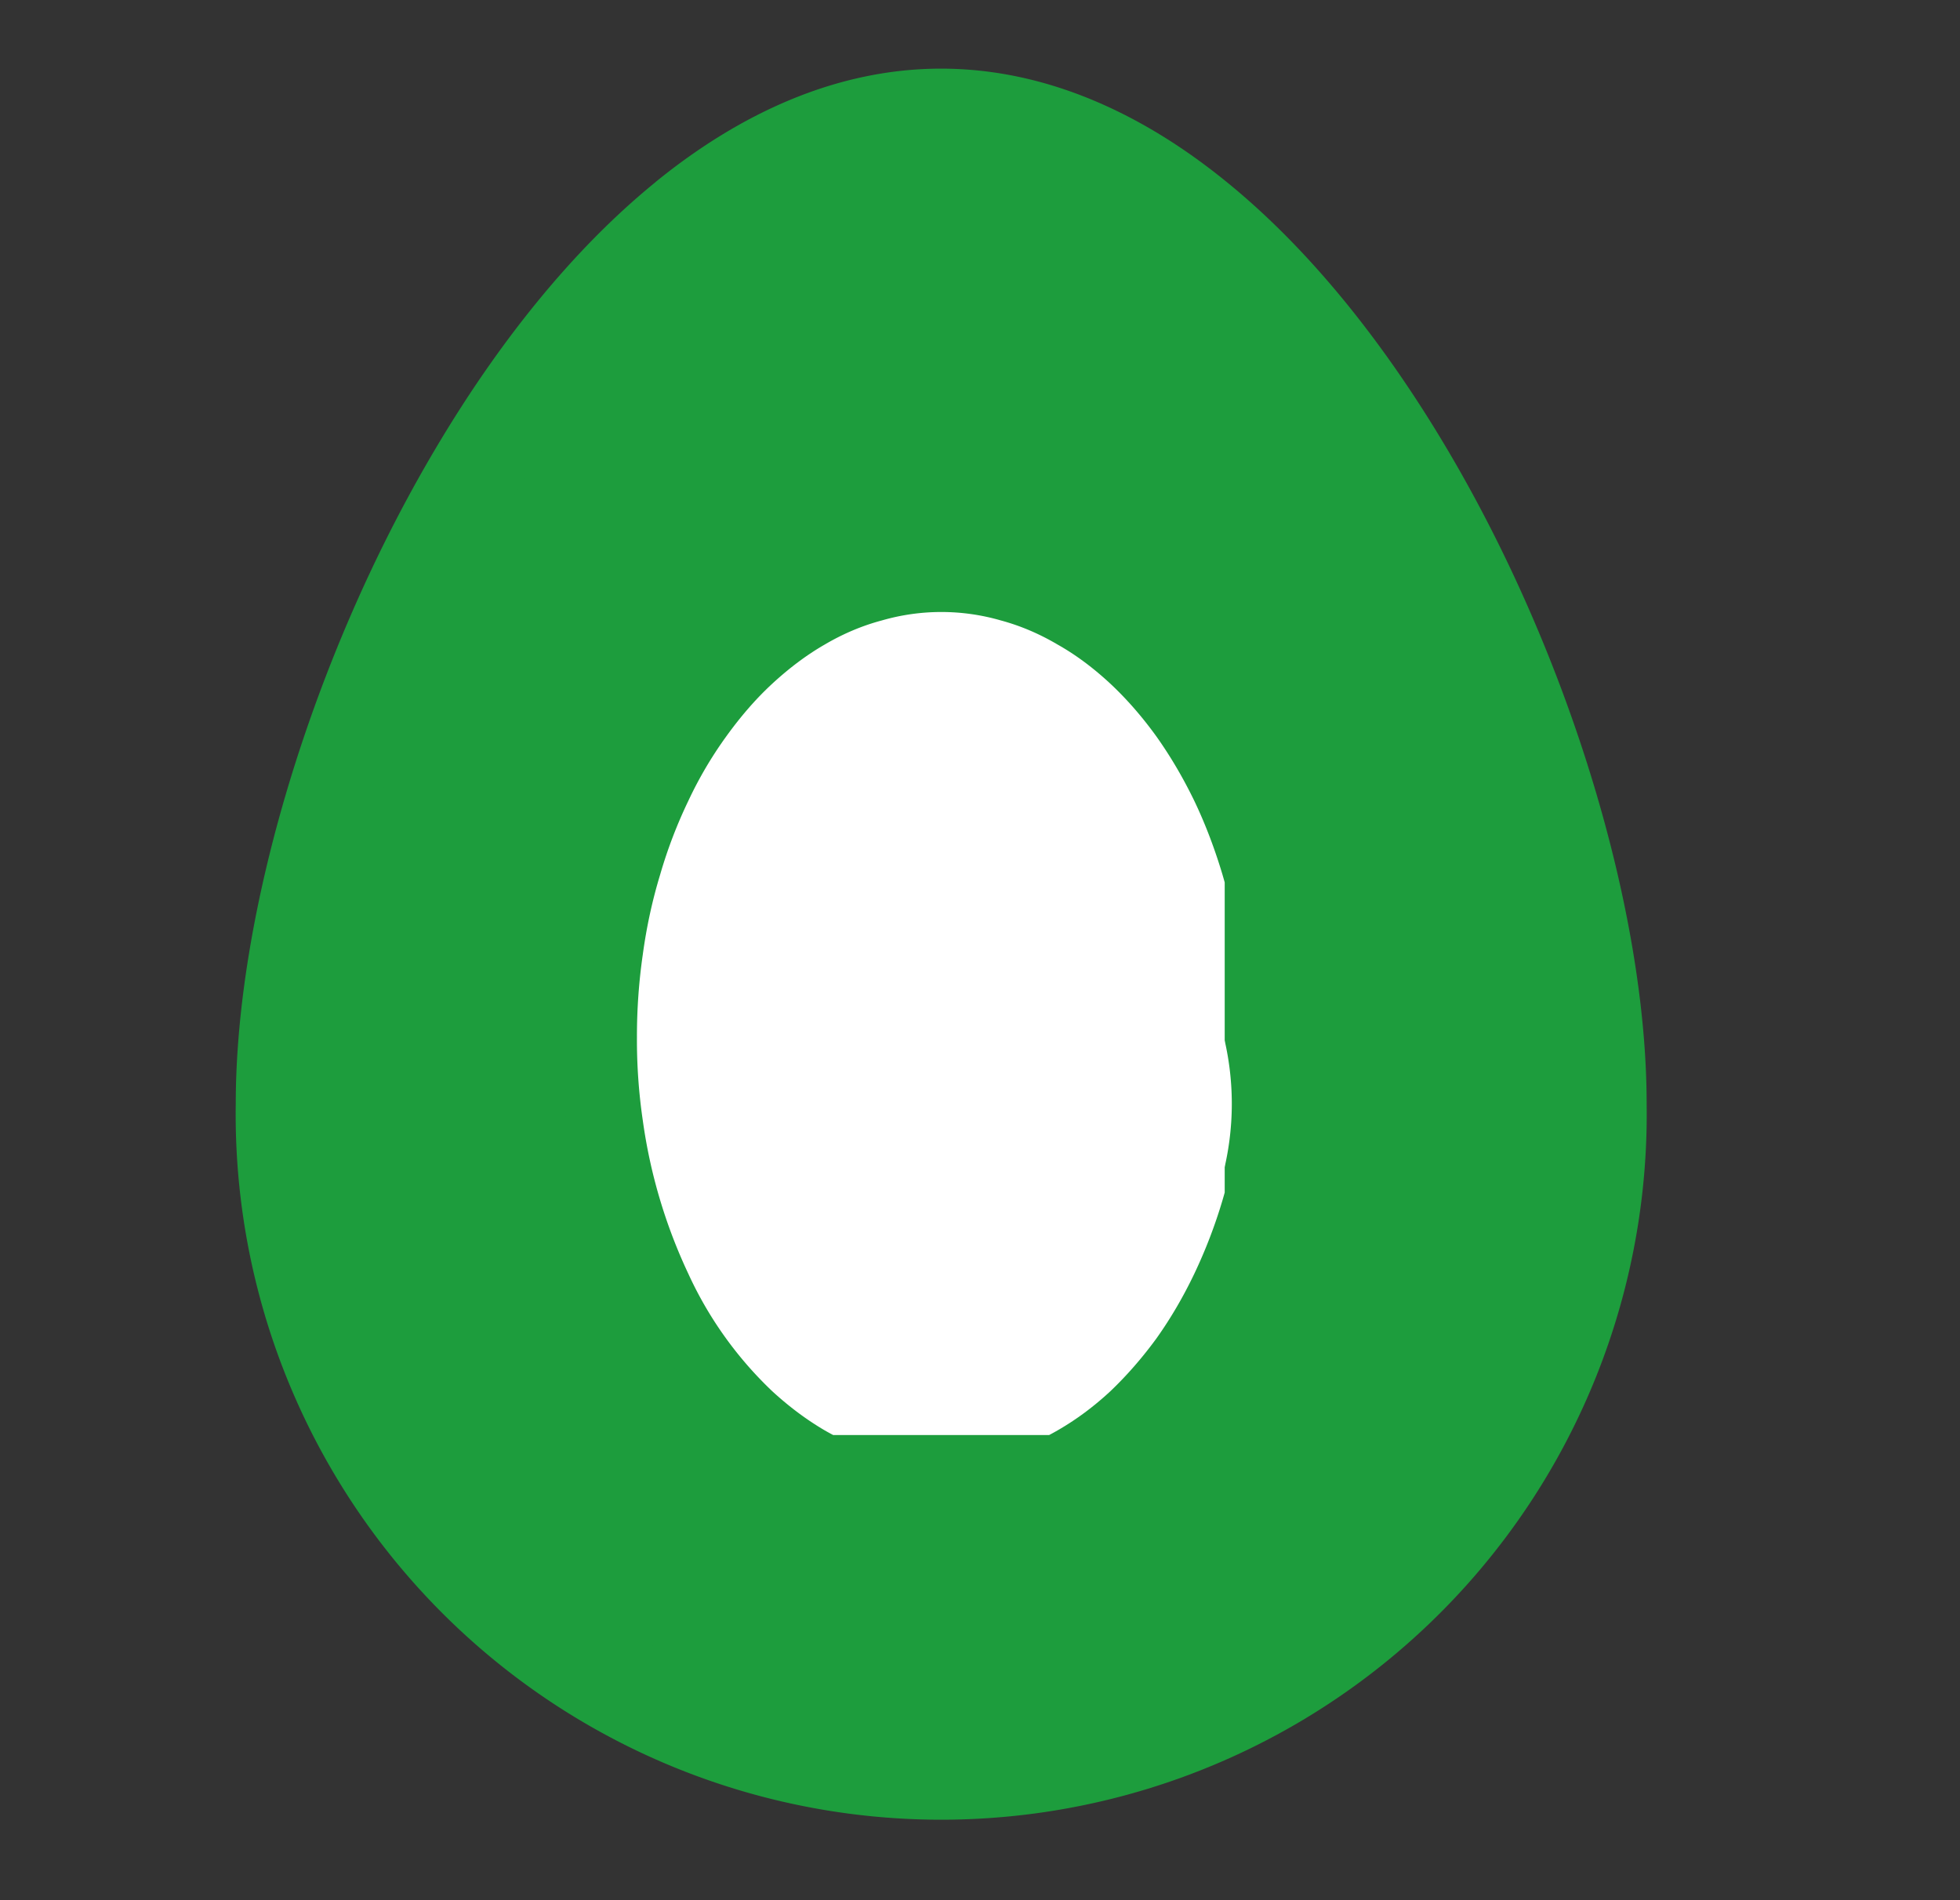 <?xml version="1.0" encoding="UTF-8"?>
<svg data-bbox="2.976 0.867 17.818 22.116" height="32" viewBox="0 0 24.75 24" width="33" xmlns="http://www.w3.org/2000/svg" data-type="color">
    <rect x="0" y="0" width="24.75" height="24" fill="#333333" stroke="none"/>
    <g>
        <defs>
            <clipPath id="e146c66c-4ecc-4163-9b1c-bfb66e4b351a">
                <path d="M3 1h17.793v22H3Zm0 0"/>
            </clipPath>
            <clipPath id="f85281ae-9683-4bbf-8a2e-64d95835dd89">
                <path d="M2.977.855h17.816V23H2.977Zm0 0"/>
            </clipPath>
            <clipPath id="7122bb2e-6941-4e92-9e48-c319186ea4d9">
                <path d="M8.04 7.73h7.425v10.395H8.039Zm0 0"/>
            </clipPath>
        </defs>
        <g clip-path="url(#e146c66c-4ecc-4163-9b1c-bfb66e4b351a)">
            <path d="M20.215 13.941a8.33 8.33 0 0 1-8.332 8.332c-4.598 0-8.328-3.73-8.328-8.332 0-4.601 3.73-12.496 8.328-12.496 4.601 0 8.332 7.895 8.332 12.496m0 0" fill="#1d9d3d" data-color="1"/>
        </g>
        <path d="M16.05 13.941a4.166 4.166 0 0 1-8.331 0 4.166 4.166 0 0 1 8.332 0m0 0" fill="#ffffff" data-color="2"/>
        <g clip-path="url(#f85281ae-9683-4bbf-8a2e-64d95835dd89)">
            <path fill-rule="evenodd" d="M6.492 6.262c-1.469 2.48-2.36 5.504-2.36 7.68a7.752 7.752 0 1 0 15.505 0c0-2.176-.89-5.2-2.36-7.68-.73-1.235-1.586-2.309-2.515-3.063-.93-.758-1.899-1.176-2.88-1.176-.976 0-1.944.418-2.874 1.176-.93.754-1.785 1.828-2.516 3.063M8.277 2.3C9.34 1.434 10.563.867 11.883.867c1.324 0 2.547.567 3.61 1.434 1.066.867 2.003 2.058 2.78 3.37 1.551 2.618 2.52 5.845 2.52 8.27a8.909 8.909 0 1 1-17.816 0c0-2.425.968-5.652 2.52-8.27.776-1.312 1.714-2.503 2.78-3.37m0 0" fill="#1d9d3d" data-color="1"/>
        </g>
        <path fill-rule="evenodd" d="M11.883 10.355a3.586 3.586 0 1 0 0 7.172 3.587 3.587 0 1 0 0-7.172M7.14 13.941a4.745 4.745 0 0 1 4.742-4.746 4.746 4.746 0 0 1 4.746 4.746 4.743 4.743 0 0 1-4.746 4.743A4.74 4.74 0 0 1 7.14 13.94m0 0" fill="#1d9d3d" data-color="1"/>
        <g clip-path="url(#7122bb2e-6941-4e92-9e48-c319186ea4d9)">
            <path d="M15.73 13.102a7.2 7.2 0 0 1-.293 2.058 6.4 6.4 0 0 1-.355.926q-.21.44-.477.816-.27.37-.582.668-.315.293-.668.496-.347.2-.718.305-.375.103-.75.102-.381.002-.75-.102a3.2 3.2 0 0 1-.723-.305q-.346-.203-.664-.496a4.8 4.8 0 0 1-1.059-1.484 6.7 6.7 0 0 1-.574-1.934 7 7 0 0 1-.074-1.05q-.001-.527.074-1.047.071-.522.219-1.008a6 6 0 0 1 .355-.93 5 5 0 0 1 .477-.812c.18-.25.371-.473.582-.668s.434-.364.664-.496q.35-.206.723-.305a2.7 2.7 0 0 1 1.5 0q.371.1.718.305c.235.132.457.3.668.496q.312.293.582.668.265.374.477.812c.14.293.258.606.355.93a7.2 7.2 0 0 1 .293 2.055m0 0" fill="#ffffff" data-color="2"/>
        </g>
    </g>
</svg>

